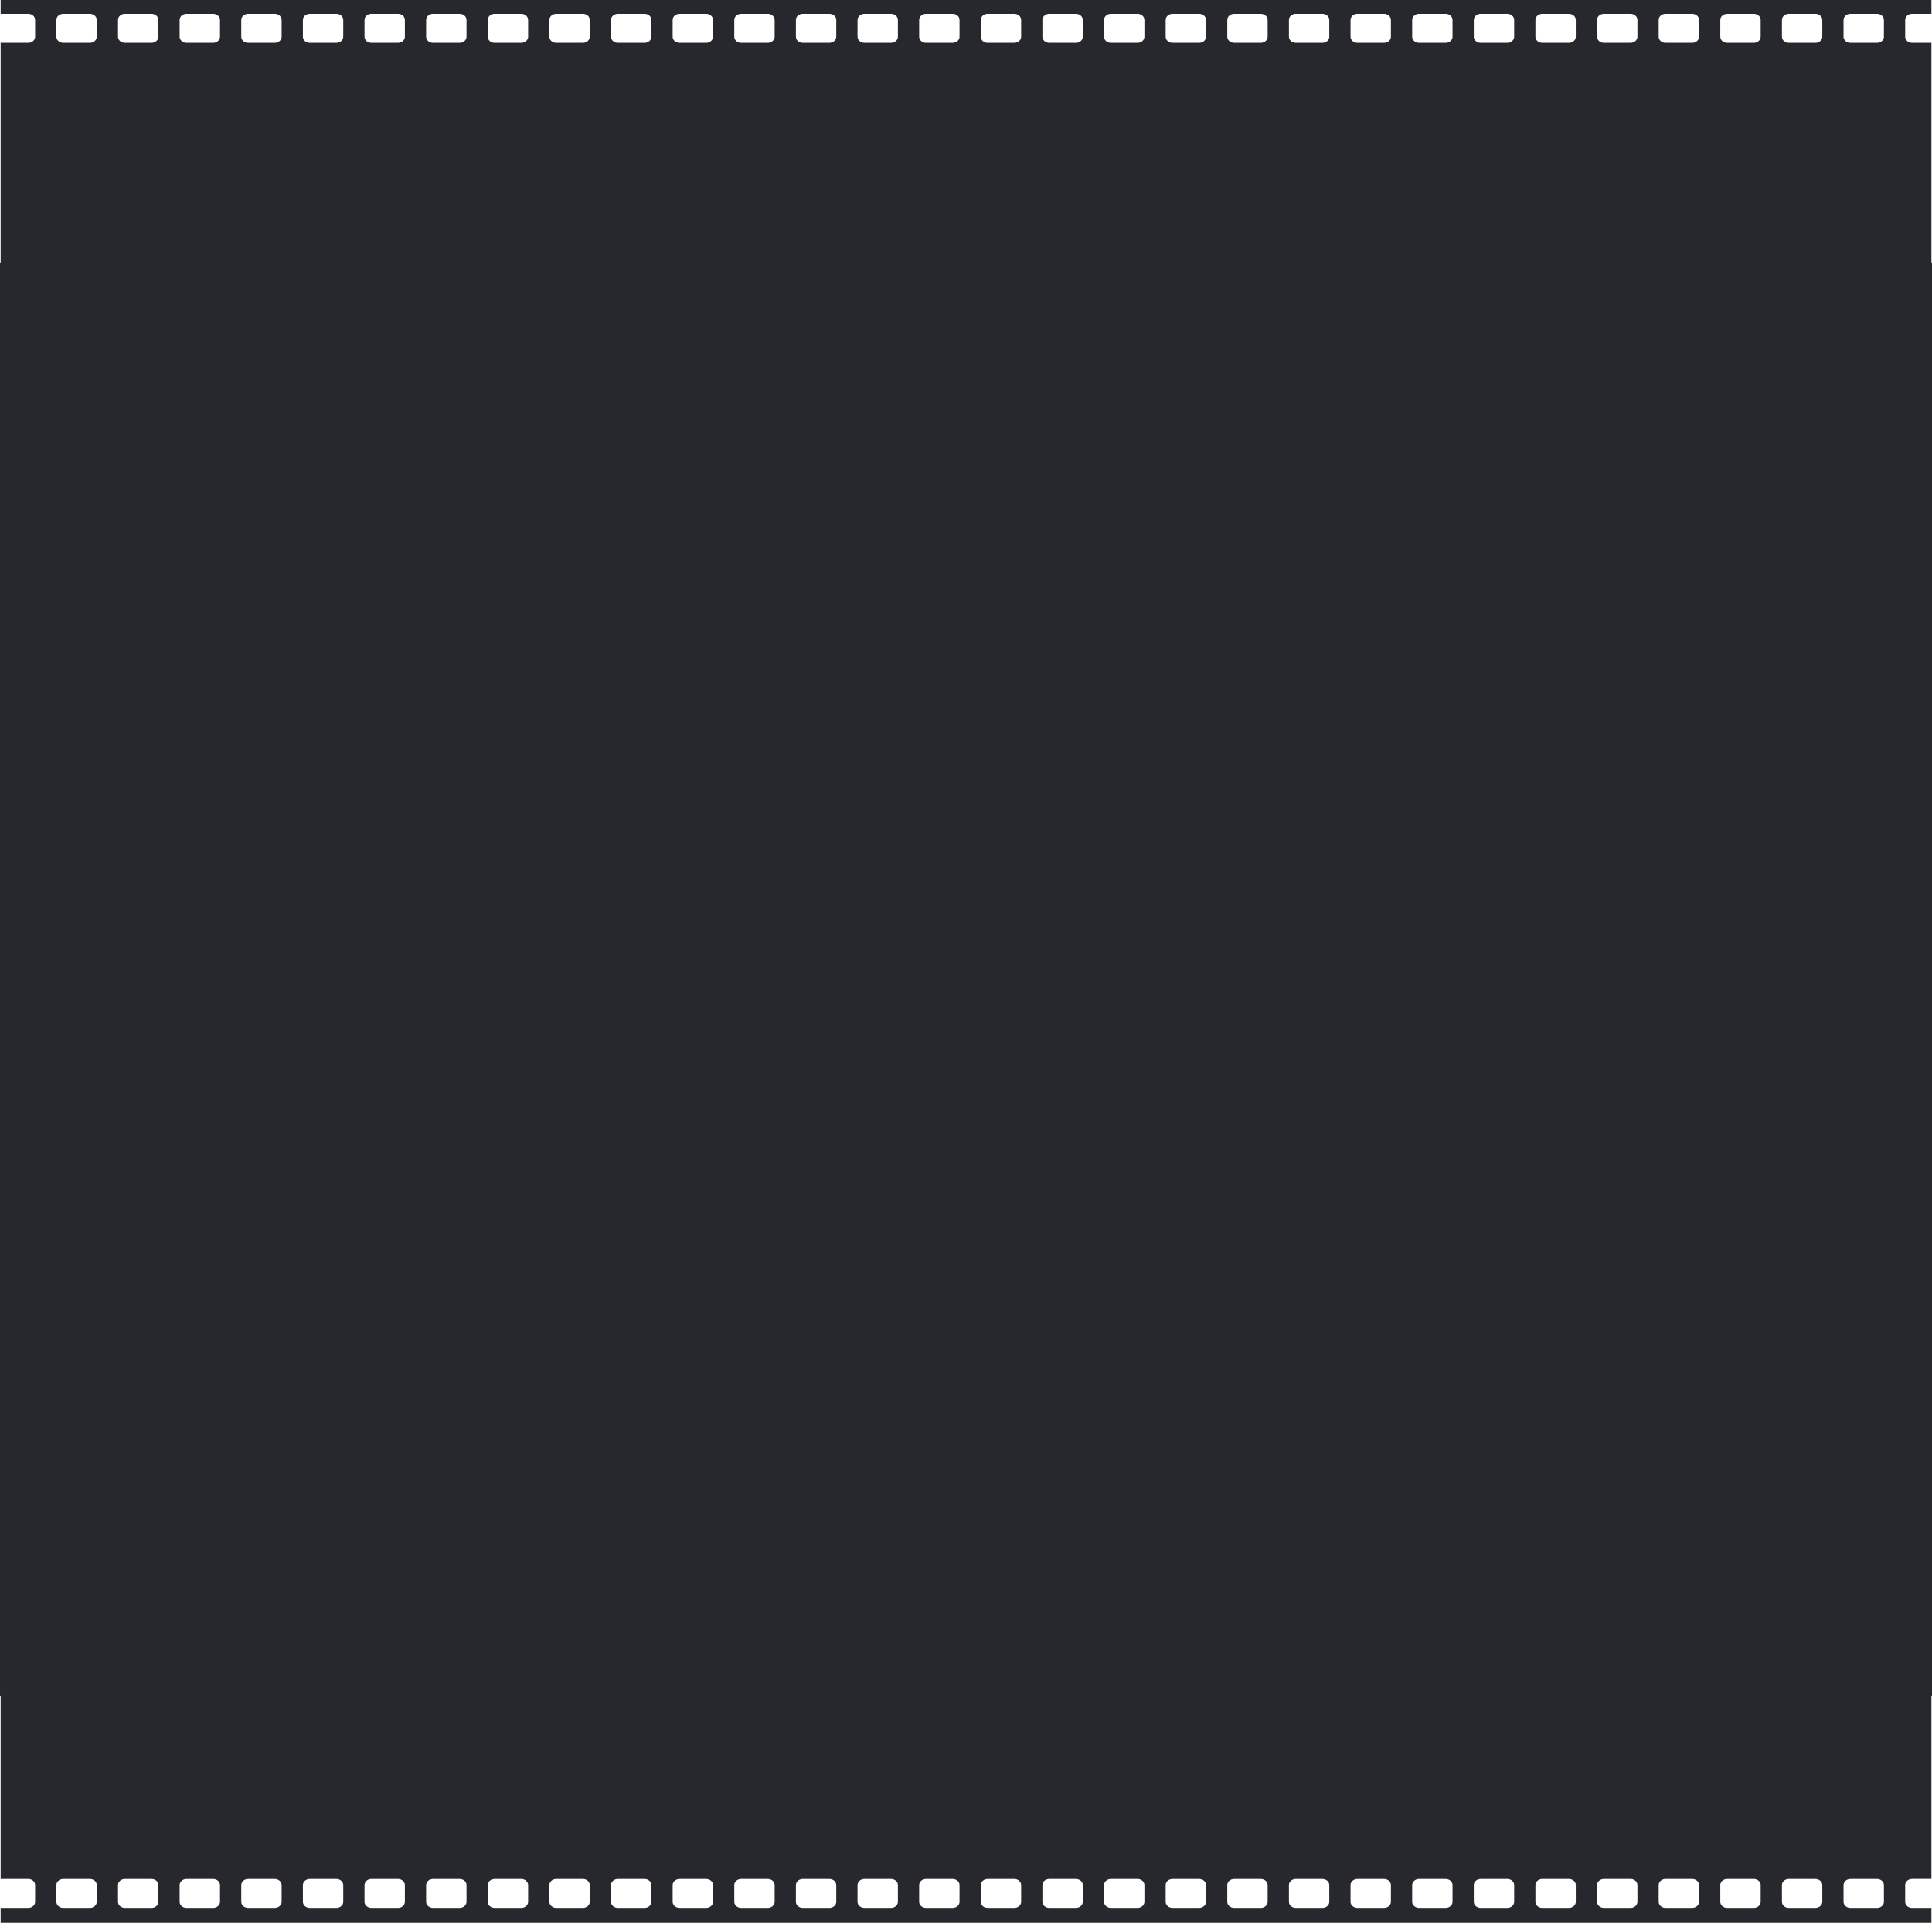 <svg width="1221" height="1216" viewBox="0 0 1221 1216" fill="none" xmlns="http://www.w3.org/2000/svg">
<path fill-rule="evenodd" clip-rule="evenodd" d="M1208.44 8.782H1220.64V0H0.4V8.898C0.489 8.886 0.575 8.865 0.661 8.844C0.794 8.812 0.928 8.779 1.073 8.779H17.805C20.228 8.779 22.193 10.487 22.193 12.593V23.319C22.193 25.428 20.228 27.136 17.805 27.136H1.073C0.924 27.136 0.787 27.103 0.65 27.069C0.567 27.049 0.485 27.029 0.4 27.017V166H0V1072H0.4V1187.73C0.487 1187.72 0.572 1187.7 0.656 1187.68L0.658 1187.68C0.792 1187.65 0.927 1187.62 1.073 1187.62H17.805C20.228 1187.62 22.193 1189.32 22.193 1191.43V1202.16C22.193 1204.26 20.228 1205.97 17.805 1205.97H1.073C0.924 1205.97 0.787 1205.94 0.65 1205.9L0.649 1205.9C0.567 1205.88 0.485 1205.86 0.4 1205.85V1215.51H1220.64V1205.97H1208.44C1206.01 1205.97 1204.05 1204.26 1204.05 1202.15V1191.43C1204.05 1189.32 1206.02 1187.61 1208.44 1187.61H1220.64V1072H1221V166H1220.64V27.133H1208.44C1206.01 27.133 1204.05 25.425 1204.05 23.316V12.59C1204.05 10.49 1206.01 8.782 1208.44 8.782ZM61.144 23.322C61.144 25.431 59.179 27.139 56.756 27.139H40.02C37.597 27.139 35.632 25.431 35.632 23.322V12.596C35.632 10.49 37.597 8.782 40.02 8.782H56.756C59.179 8.782 61.144 10.49 61.144 12.596V23.322ZM100.092 23.322C100.092 25.431 98.13 27.139 95.704 27.139H78.968C76.552 27.139 74.58 25.431 74.58 23.322V12.596C74.58 10.49 76.552 8.782 78.968 8.782H95.704C98.13 8.782 100.092 10.49 100.092 12.596V23.322ZM139.039 23.322C139.039 25.431 137.074 27.139 134.651 27.139H117.912C115.493 27.139 113.527 25.431 113.527 23.322V12.596C113.527 10.49 115.493 8.782 117.912 8.782H134.651C137.078 8.782 139.039 10.49 139.039 12.596V23.322ZM177.987 23.322C177.987 25.431 176.022 27.139 173.599 27.139H156.859C154.44 27.139 152.475 25.431 152.475 23.322V12.596C152.475 10.49 154.443 8.782 156.859 8.782H173.599C176.022 8.782 177.987 10.49 177.987 12.596V23.322ZM216.934 23.322C216.934 25.431 214.969 27.139 212.546 27.139H195.814C193.391 27.139 191.426 25.431 191.426 23.322V12.596C191.426 10.49 193.391 8.782 195.814 8.782H212.546C214.969 8.782 216.934 10.49 216.934 12.596V23.322ZM255.882 23.322C255.882 25.431 253.916 27.139 251.493 27.139H234.758C232.338 27.139 230.37 25.431 230.37 23.322V12.596C230.37 10.49 232.338 8.782 234.758 8.782H251.493C253.916 8.782 255.882 10.49 255.882 12.596V23.322ZM294.829 23.322C294.829 25.431 292.864 27.139 290.441 27.139H273.705C271.282 27.139 269.317 25.431 269.317 23.322V12.596C269.317 10.49 271.286 8.782 273.705 8.782H290.441C292.864 8.782 294.829 10.49 294.829 12.596V23.322ZM333.773 23.322C333.773 25.431 331.811 27.139 329.388 27.139H312.649C310.226 27.139 308.261 25.431 308.261 23.322V12.596C308.261 10.49 310.23 8.782 312.649 8.782H329.388C331.811 8.782 333.773 10.49 333.773 12.596V23.322ZM372.72 23.322C372.72 25.431 370.755 27.139 368.336 27.139H351.6C349.177 27.139 347.209 25.431 347.209 23.322V12.596C347.209 10.49 349.181 8.782 351.6 8.782H368.336C370.755 8.782 372.72 10.49 372.72 12.596V23.322ZM411.668 23.322C411.668 25.431 409.703 27.139 407.28 27.139H390.544C388.121 27.139 386.16 25.431 386.16 23.322V12.596C386.16 10.49 388.125 8.782 390.544 8.782H407.28C409.706 8.782 411.668 10.49 411.668 12.596V23.322ZM450.619 23.322C450.619 25.431 448.654 27.139 446.231 27.139H429.495C427.072 27.139 425.107 25.431 425.107 23.322V12.596C425.107 10.49 427.076 8.782 429.495 8.782H446.231C448.654 8.782 450.619 10.49 450.619 12.596V23.322ZM489.566 23.322C489.566 25.431 487.601 27.139 485.178 27.139H468.443C466.02 27.139 464.055 25.431 464.055 23.322V12.596C464.055 10.49 466.023 8.782 468.443 8.782H485.178C487.601 8.782 489.566 10.49 489.566 12.596V23.322ZM528.51 23.322C528.51 25.431 526.545 27.139 524.122 27.139H507.387C504.964 27.139 502.999 25.431 502.999 23.322V12.596C502.999 10.49 504.967 8.782 507.387 8.782H524.122C526.545 8.782 528.51 10.49 528.51 12.596V23.322ZM567.458 23.322C567.458 25.431 565.496 27.139 563.07 27.139H546.334C543.911 27.139 541.946 25.431 541.946 23.322V12.596C541.946 10.49 543.915 8.782 546.334 8.782H563.07C565.496 8.782 567.458 10.49 567.458 12.596V23.322ZM606.405 23.322C606.405 25.431 604.44 27.139 602.014 27.139H585.282C582.859 27.139 580.894 25.431 580.894 23.322V12.596C580.894 10.49 582.859 8.782 585.282 8.782H602.014C604.44 8.782 606.405 10.49 606.405 12.596V23.322ZM645.356 23.322C645.356 25.431 643.388 27.139 640.968 27.139H624.229C621.806 27.139 619.845 25.431 619.845 23.322V12.596C619.845 10.49 621.81 8.782 624.229 8.782H640.968C643.391 8.782 645.356 10.49 645.356 12.596V23.322ZM684.3 23.322C684.3 25.431 682.335 27.139 679.912 27.139H663.177C660.754 27.139 658.789 25.431 658.789 23.322V12.596C658.789 10.49 660.757 8.782 663.177 8.782H679.912C682.339 8.782 684.3 10.49 684.3 12.596V23.322ZM723.248 23.322C723.248 25.431 721.283 27.139 718.86 27.139H702.124C699.701 27.139 697.736 25.431 697.736 23.322V12.596C697.736 10.49 699.705 8.782 702.124 8.782H718.86C721.286 8.782 723.248 10.49 723.248 12.596V23.322ZM762.195 23.322C762.195 25.431 760.234 27.139 757.807 27.139H741.072C738.649 27.139 736.683 25.431 736.683 23.322V12.596C736.683 10.49 738.652 8.782 741.072 8.782H757.807C760.234 8.782 762.195 10.49 762.195 12.596V23.322ZM801.139 23.322C801.139 25.431 799.178 27.139 796.751 27.139H780.019C777.596 27.139 775.628 25.431 775.628 23.322V12.596C775.628 10.49 777.596 8.782 780.019 8.782H796.751C799.178 8.782 801.139 10.49 801.139 12.596V23.322ZM840.087 23.322C840.087 25.431 838.125 27.139 835.699 27.139H818.967C816.544 27.139 814.578 25.431 814.578 23.322V12.596C814.578 10.49 816.547 8.782 818.967 8.782H835.699C838.125 8.782 840.087 10.49 840.087 12.596V23.322ZM879.034 23.322C879.034 25.431 877.069 27.139 874.65 27.139H857.911C855.495 27.139 853.522 25.431 853.522 23.322V12.596C853.522 10.49 855.495 8.782 857.911 8.782H874.65C877.073 8.782 879.034 10.49 879.034 12.596V23.322ZM917.982 23.322C917.982 25.431 916.017 27.139 913.597 27.139H896.858C894.439 27.139 892.47 25.431 892.47 23.322V12.596C892.47 10.49 894.442 8.782 896.858 8.782H913.597C916.02 8.782 917.982 10.49 917.982 12.596V23.322ZM956.933 23.322C956.933 25.431 954.971 27.139 952.545 27.139H935.809C933.386 27.139 931.421 25.431 931.421 23.322V12.596C931.421 10.49 933.389 8.782 935.809 8.782H952.545C954.971 8.782 956.933 10.49 956.933 12.596V23.322ZM995.877 23.322C995.877 25.431 993.915 27.139 991.488 27.139H974.757C972.33 27.139 970.365 25.431 970.365 23.322V12.596C970.365 10.49 972.334 8.782 974.757 8.782H991.488C993.915 8.782 995.877 10.49 995.877 12.596V23.322ZM1034.83 23.322C1034.83 25.431 1032.86 27.139 1030.44 27.139H1013.7C1011.28 27.139 1009.32 25.431 1009.32 23.322V12.596C1009.32 10.49 1011.28 8.782 1013.7 8.782H1030.44C1032.86 8.782 1034.83 10.49 1034.83 12.596V23.322ZM1073.77 23.322C1073.77 25.431 1071.81 27.139 1069.38 27.139H1052.65C1050.22 27.139 1048.26 25.431 1048.26 23.322V12.596C1048.26 10.49 1050.23 8.782 1052.65 8.782H1069.38C1071.81 8.782 1073.77 10.49 1073.77 12.596V23.322ZM1112.72 23.322C1112.72 25.431 1110.75 27.139 1108.33 27.139H1091.6C1089.18 27.139 1087.21 25.431 1087.21 23.322V12.596C1087.21 10.49 1089.18 8.782 1091.6 8.782H1108.33C1110.75 8.782 1112.72 10.49 1112.72 12.596V23.322ZM1151.67 23.322C1151.67 25.431 1149.7 27.139 1147.28 27.139H1130.55C1128.12 27.139 1126.16 25.431 1126.16 23.322V12.596C1126.16 10.49 1128.13 8.782 1130.55 8.782H1147.28C1149.7 8.782 1151.67 10.49 1151.67 12.596V23.322ZM1190.61 23.322C1190.61 25.431 1188.65 27.139 1186.23 27.139H1169.49C1167.07 27.139 1165.1 25.431 1165.1 23.322V12.596C1165.1 10.49 1167.07 8.782 1169.49 8.782H1186.23C1188.65 8.782 1190.61 10.49 1190.61 12.596V23.322ZM61.144 1202.16C61.144 1204.26 59.179 1205.97 56.756 1205.97H40.02C37.597 1205.97 35.632 1204.26 35.632 1202.16V1191.43C35.632 1189.32 37.597 1187.62 40.02 1187.62H56.756C59.179 1187.62 61.144 1189.32 61.144 1191.43V1202.16ZM100.092 1202.16C100.092 1204.26 98.13 1205.97 95.704 1205.97H78.968C76.552 1205.97 74.58 1204.26 74.58 1202.16V1191.43C74.58 1189.32 76.552 1187.62 78.968 1187.62H95.704C98.13 1187.62 100.092 1189.32 100.092 1191.43V1202.16ZM139.039 1202.16C139.039 1204.26 137.074 1205.97 134.651 1205.97H117.912C115.492 1205.97 113.527 1204.26 113.527 1202.16V1191.43C113.527 1189.32 115.492 1187.62 117.912 1187.62H134.651C137.078 1187.62 139.039 1189.32 139.039 1191.43V1202.16ZM177.987 1202.16C177.987 1204.26 176.021 1205.97 173.599 1205.97H156.859C154.44 1205.97 152.475 1204.26 152.475 1202.16V1191.43C152.475 1189.32 154.443 1187.62 156.859 1187.62H173.599C176.021 1187.62 177.987 1189.32 177.987 1191.43V1202.16ZM216.934 1202.16C216.934 1204.26 214.969 1205.97 212.546 1205.97H195.814C193.391 1205.97 191.426 1204.26 191.426 1202.16V1191.43C191.426 1189.32 193.391 1187.62 195.814 1187.62H212.546C214.969 1187.62 216.934 1189.32 216.934 1191.43V1202.16ZM255.882 1202.16C255.882 1204.26 253.916 1205.97 251.493 1205.97H234.758C232.338 1205.97 230.37 1204.26 230.37 1202.16V1191.43C230.37 1189.32 232.338 1187.62 234.758 1187.62H251.493C253.916 1187.62 255.882 1189.32 255.882 1191.43V1202.16ZM294.829 1202.16C294.829 1204.26 292.864 1205.97 290.441 1205.97H273.705C271.282 1205.97 269.317 1204.26 269.317 1202.16V1191.43C269.317 1189.32 271.286 1187.62 273.705 1187.62H290.441C292.864 1187.62 294.829 1189.32 294.829 1191.43V1202.16ZM333.773 1202.16C333.773 1204.26 331.811 1205.97 329.388 1205.97H312.649C310.226 1205.97 308.261 1204.26 308.261 1202.16V1191.43C308.261 1189.32 310.23 1187.62 312.649 1187.62H329.388C331.811 1187.62 333.773 1189.32 333.773 1191.43V1202.16ZM372.72 1202.16C372.72 1204.26 370.755 1205.97 368.336 1205.97H351.6C349.177 1205.97 347.209 1204.26 347.209 1202.16V1191.43C347.209 1189.32 349.181 1187.62 351.6 1187.62H368.336C370.755 1187.62 372.72 1189.32 372.72 1191.43V1202.16ZM411.668 1202.16C411.668 1204.26 409.703 1205.97 407.28 1205.97H390.544C388.121 1205.97 386.16 1204.26 386.16 1202.16V1191.43C386.16 1189.32 388.125 1187.62 390.544 1187.62H407.28C409.706 1187.62 411.668 1189.32 411.668 1191.43V1202.16ZM450.619 1202.16C450.619 1204.26 448.654 1205.97 446.231 1205.97H429.495C427.072 1205.97 425.107 1204.26 425.107 1202.16V1191.43C425.107 1189.32 427.076 1187.62 429.495 1187.62H446.231C448.654 1187.62 450.619 1189.32 450.619 1191.43V1202.16ZM489.566 1202.16C489.566 1204.26 487.601 1205.97 485.178 1205.97H468.443C466.02 1205.97 464.055 1204.26 464.055 1202.16V1191.43C464.055 1189.32 466.023 1187.62 468.443 1187.62H485.178C487.601 1187.62 489.566 1189.32 489.566 1191.43V1202.16ZM528.51 1202.16C528.51 1204.26 526.545 1205.97 524.122 1205.97H507.387C504.964 1205.97 502.999 1204.26 502.999 1202.16V1191.43C502.999 1189.32 504.967 1187.62 507.387 1187.62H524.122C526.545 1187.62 528.51 1189.32 528.51 1191.43V1202.16ZM567.458 1202.16C567.458 1204.26 565.496 1205.97 563.07 1205.97H546.334C543.911 1205.97 541.946 1204.26 541.946 1202.16V1191.43C541.946 1189.32 543.915 1187.62 546.334 1187.62H563.07C565.496 1187.62 567.458 1189.32 567.458 1191.43V1202.16ZM606.405 1202.16C606.405 1204.26 604.44 1205.97 602.014 1205.97H585.282C582.859 1205.97 580.894 1204.26 580.894 1202.16V1191.43C580.894 1189.32 582.859 1187.62 585.282 1187.62H602.014C604.44 1187.62 606.405 1189.32 606.405 1191.43V1202.16ZM645.356 1202.16C645.356 1204.26 643.388 1205.97 640.968 1205.97H624.229C621.806 1205.97 619.845 1204.26 619.845 1202.16V1191.43C619.845 1189.32 621.81 1187.62 624.229 1187.62H640.968C643.391 1187.62 645.356 1189.32 645.356 1191.43V1202.16ZM684.3 1202.16C684.3 1204.26 682.335 1205.97 679.912 1205.97H663.177C660.754 1205.97 658.789 1204.26 658.789 1202.16V1191.43C658.789 1189.32 660.757 1187.62 663.177 1187.62H679.912C682.339 1187.62 684.3 1189.32 684.3 1191.43V1202.16ZM723.248 1202.16C723.248 1204.26 721.283 1205.97 718.86 1205.97H702.124C699.701 1205.97 697.736 1204.26 697.736 1202.16V1191.43C697.736 1189.32 699.705 1187.62 702.124 1187.62H718.86C721.286 1187.62 723.248 1189.32 723.248 1191.43V1202.16ZM762.195 1202.16C762.195 1204.26 760.234 1205.97 757.807 1205.97H741.072C738.649 1205.97 736.683 1204.26 736.683 1202.16V1191.43C736.683 1189.32 738.652 1187.62 741.072 1187.62H757.807C760.234 1187.62 762.195 1189.32 762.195 1191.43V1202.16ZM801.139 1202.16C801.139 1204.26 799.178 1205.97 796.751 1205.97H780.019C777.596 1205.97 775.627 1204.26 775.627 1202.16V1191.43C775.627 1189.32 777.596 1187.62 780.019 1187.62H796.751C799.178 1187.62 801.139 1189.32 801.139 1191.43V1202.16ZM840.087 1202.16C840.087 1204.26 838.125 1205.97 835.699 1205.97H818.967C816.544 1205.97 814.578 1204.26 814.578 1202.16V1191.43C814.578 1189.32 816.547 1187.62 818.967 1187.62H835.699C838.125 1187.62 840.087 1189.32 840.087 1191.43V1202.16ZM879.034 1202.16C879.034 1204.26 877.069 1205.97 874.65 1205.97H857.911C855.495 1205.97 853.522 1204.26 853.522 1202.16V1191.43C853.522 1189.32 855.495 1187.62 857.911 1187.62H874.65C877.073 1187.62 879.034 1189.32 879.034 1191.43V1202.16ZM917.982 1202.16C917.982 1204.26 916.017 1205.97 913.597 1205.97H896.858C894.439 1205.97 892.47 1204.26 892.47 1202.16V1191.43C892.47 1189.32 894.442 1187.62 896.858 1187.62H913.597C916.02 1187.62 917.982 1189.32 917.982 1191.43V1202.16ZM956.933 1202.16C956.933 1204.26 954.971 1205.97 952.544 1205.97H935.809C933.386 1205.97 931.421 1204.26 931.421 1202.16V1191.43C931.421 1189.32 933.389 1187.62 935.809 1187.62H952.544C954.971 1187.62 956.933 1189.32 956.933 1191.43V1202.16ZM995.877 1202.16C995.877 1204.26 993.915 1205.97 991.488 1205.97H974.756C972.33 1205.97 970.365 1204.26 970.365 1202.16V1191.43C970.365 1189.32 972.333 1187.62 974.756 1187.62H991.488C993.915 1187.62 995.877 1189.32 995.877 1191.43V1202.16ZM1034.83 1202.16C1034.83 1204.26 1032.86 1205.97 1030.44 1205.97H1013.7C1011.28 1205.97 1009.32 1204.26 1009.32 1202.16V1191.43C1009.32 1189.32 1011.28 1187.62 1013.7 1187.62H1030.44C1032.86 1187.62 1034.83 1189.32 1034.83 1191.43V1202.16ZM1073.77 1202.16C1073.77 1204.26 1071.81 1205.97 1069.38 1205.97H1052.65C1050.22 1205.97 1048.26 1204.26 1048.26 1202.16V1191.43C1048.26 1189.32 1050.23 1187.62 1052.65 1187.62H1069.38C1071.81 1187.62 1073.77 1189.32 1073.77 1191.43V1202.16ZM1112.72 1202.16C1112.72 1204.26 1110.75 1205.97 1108.33 1205.97H1091.6C1089.18 1205.97 1087.21 1204.26 1087.21 1202.16V1191.43C1087.21 1189.32 1089.18 1187.62 1091.6 1187.62H1108.33C1110.75 1187.62 1112.72 1189.32 1112.72 1191.43V1202.16ZM1151.67 1202.16C1151.67 1204.26 1149.7 1205.97 1147.28 1205.97H1130.55C1128.12 1205.97 1126.16 1204.26 1126.16 1202.16V1191.43C1126.16 1189.32 1128.13 1187.62 1130.55 1187.62H1147.28C1149.7 1187.62 1151.67 1189.32 1151.67 1191.43V1202.16ZM1190.61 1202.16C1190.61 1204.26 1188.65 1205.97 1186.23 1205.97H1169.49C1167.07 1205.97 1165.1 1204.26 1165.1 1202.16V1191.43C1165.1 1189.32 1167.07 1187.62 1169.49 1187.62H1186.23C1188.65 1187.62 1190.61 1189.32 1190.61 1191.43V1202.16Z" fill="#27282D"/>
</svg>
